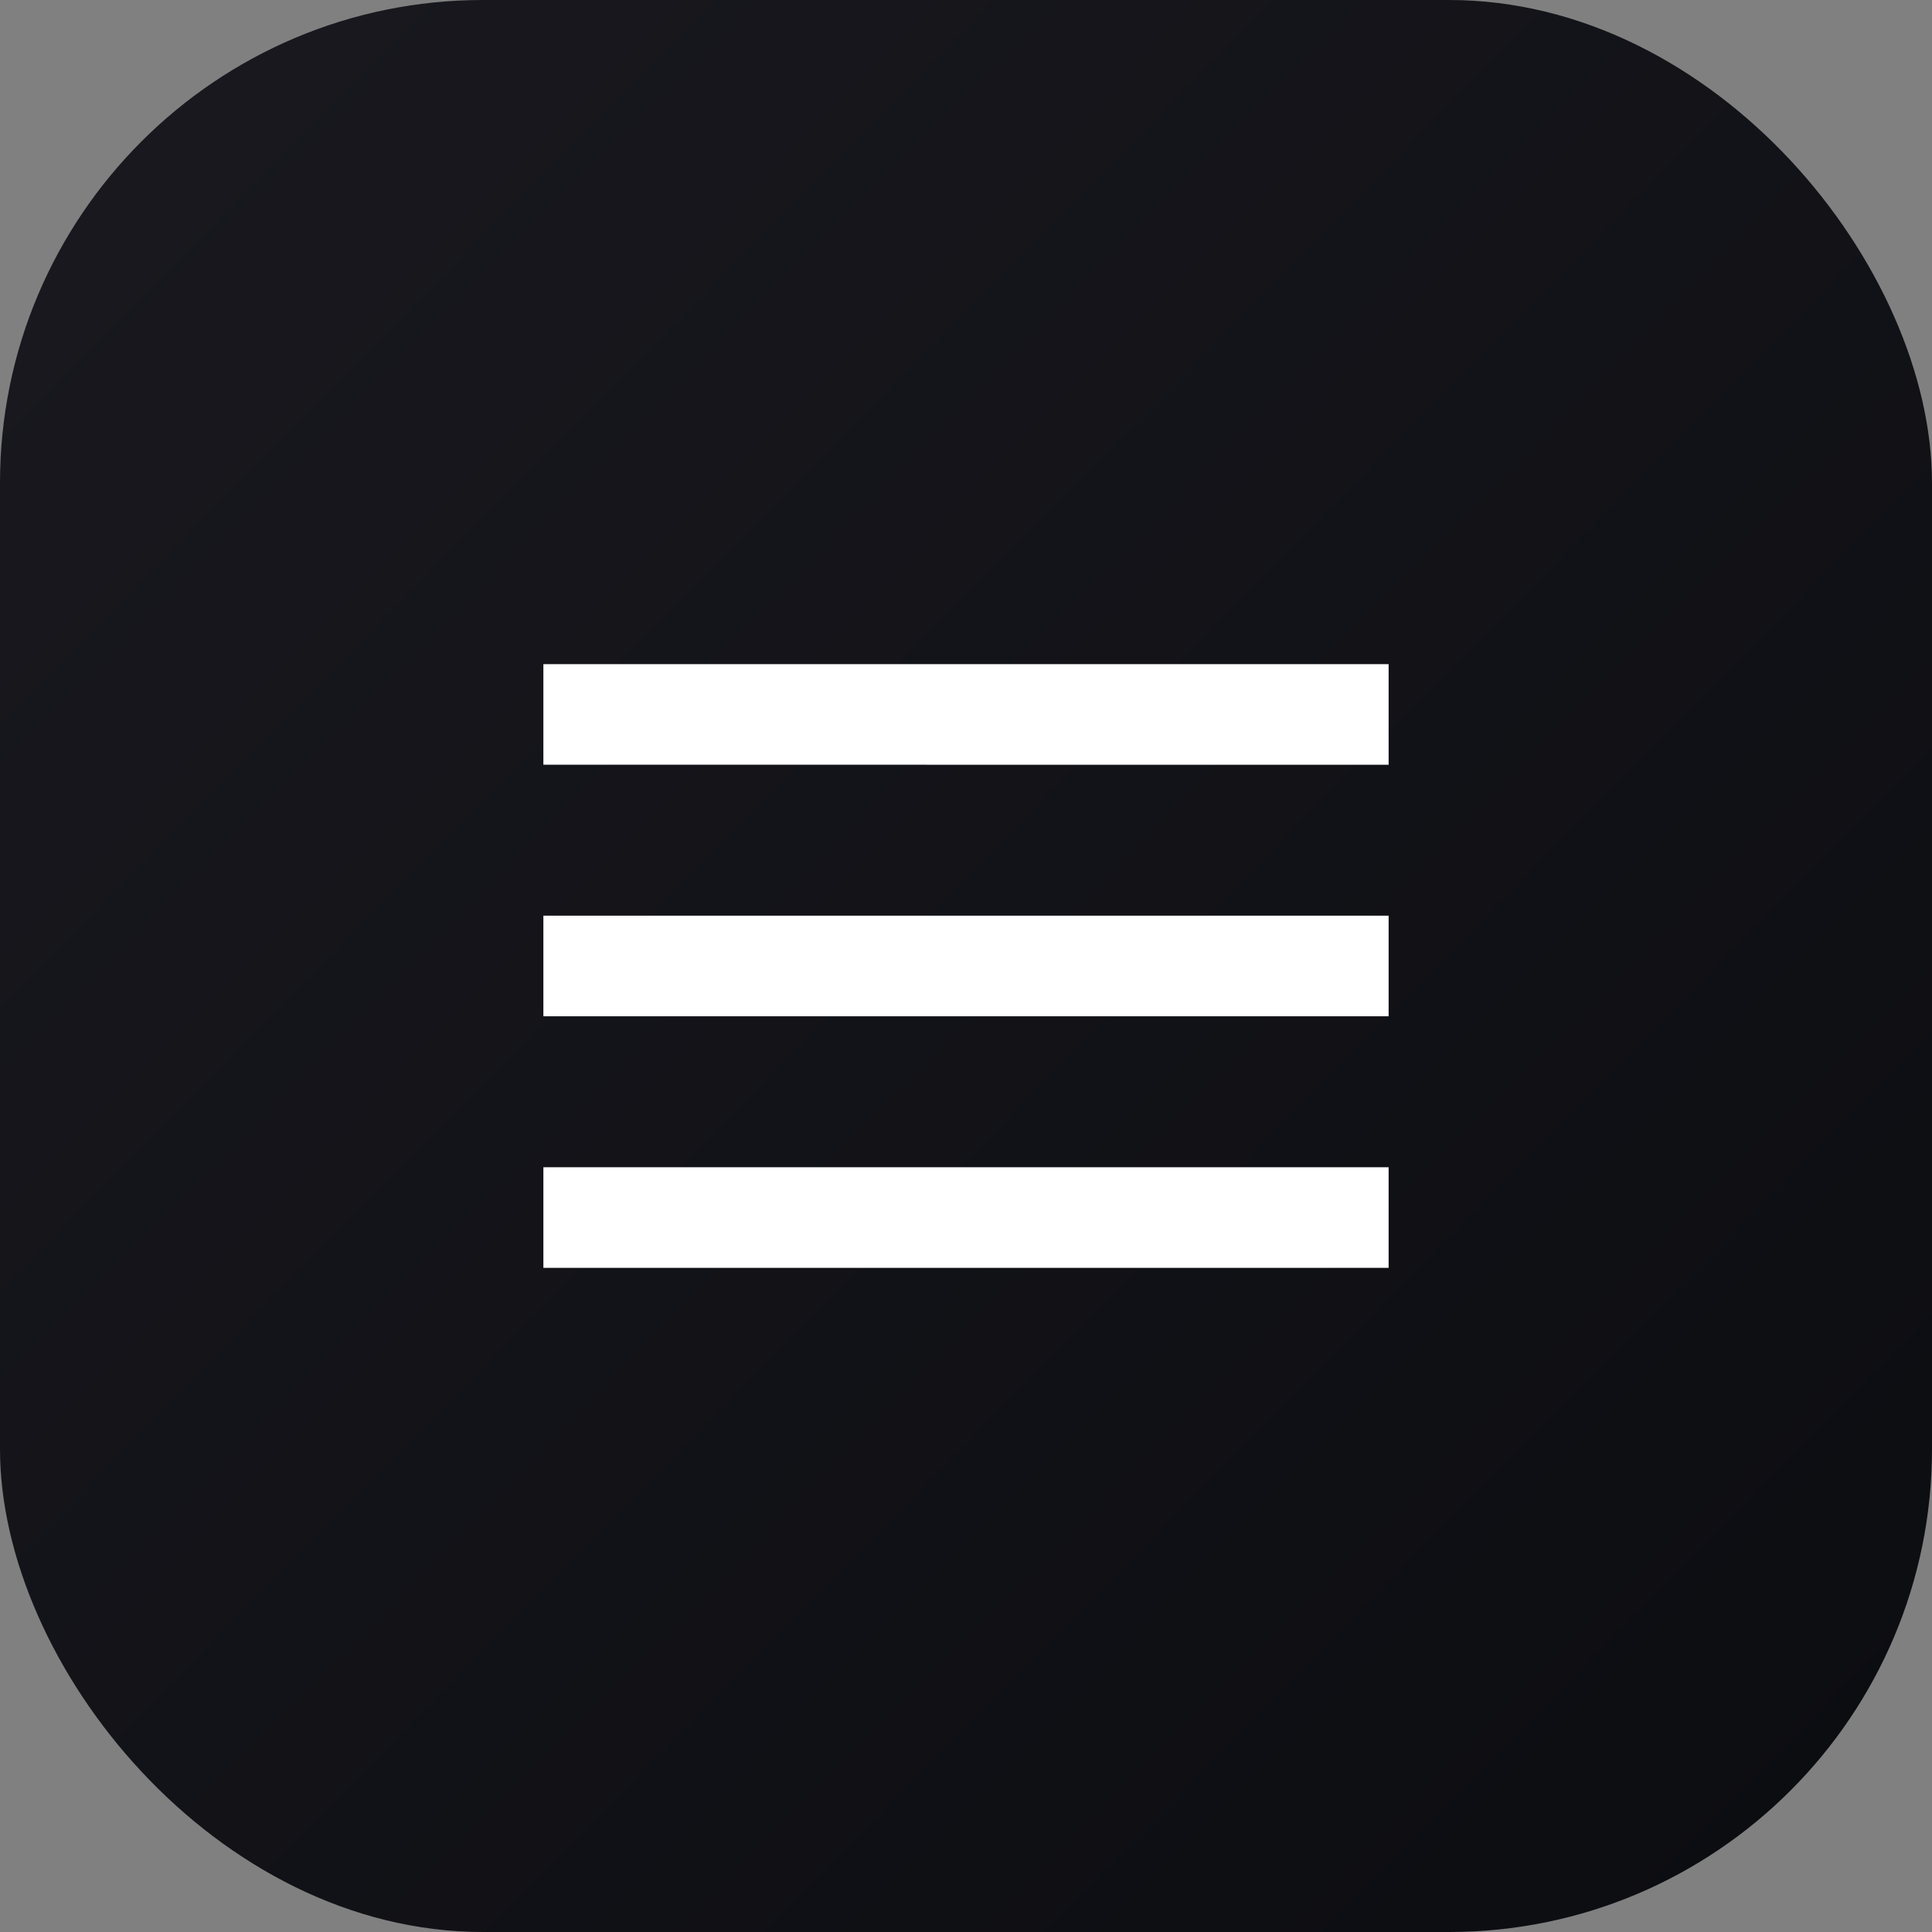<svg xmlns="http://www.w3.org/2000/svg" xmlns:xlink="http://www.w3.org/1999/xlink" width="32" height="32" viewBox="0 0 32 32">
    <rect x="0" y="0" width="32" height="32" fill="#808080" stroke="none"/>
    <defs>
        <linearGradient id="linear-gradient" x1="0.077" y1="0.084" x2="0.949" y2="0.944" gradientUnits="objectBoundingBox">
            <stop offset="0" stop-color="#18181e"/>
            <stop offset="1" stop-color="#0c0d11"/>
        </linearGradient>
    </defs>
    <g id="Сгруппировать_3249" data-name="Сгруппировать 3249" transform="translate(-311 -4)">
        <rect id="Прямоугольник_3963" data-name="Прямоугольник 3963" width="32" height="32" rx="8" transform="translate(311 4)" fill="url(#linear-gradient)"/>
        <path id="menu_24dp_E8EAED_FILL0_wght400_GRAD0_opsz24" d="M120-710v-1.667h14V-710Zm0-4.167v-1.667h14v1.667Zm0-4.167V-720h14v1.667Z" transform="translate(200 735)" fill="#fff"/>
    </g>
</svg>
